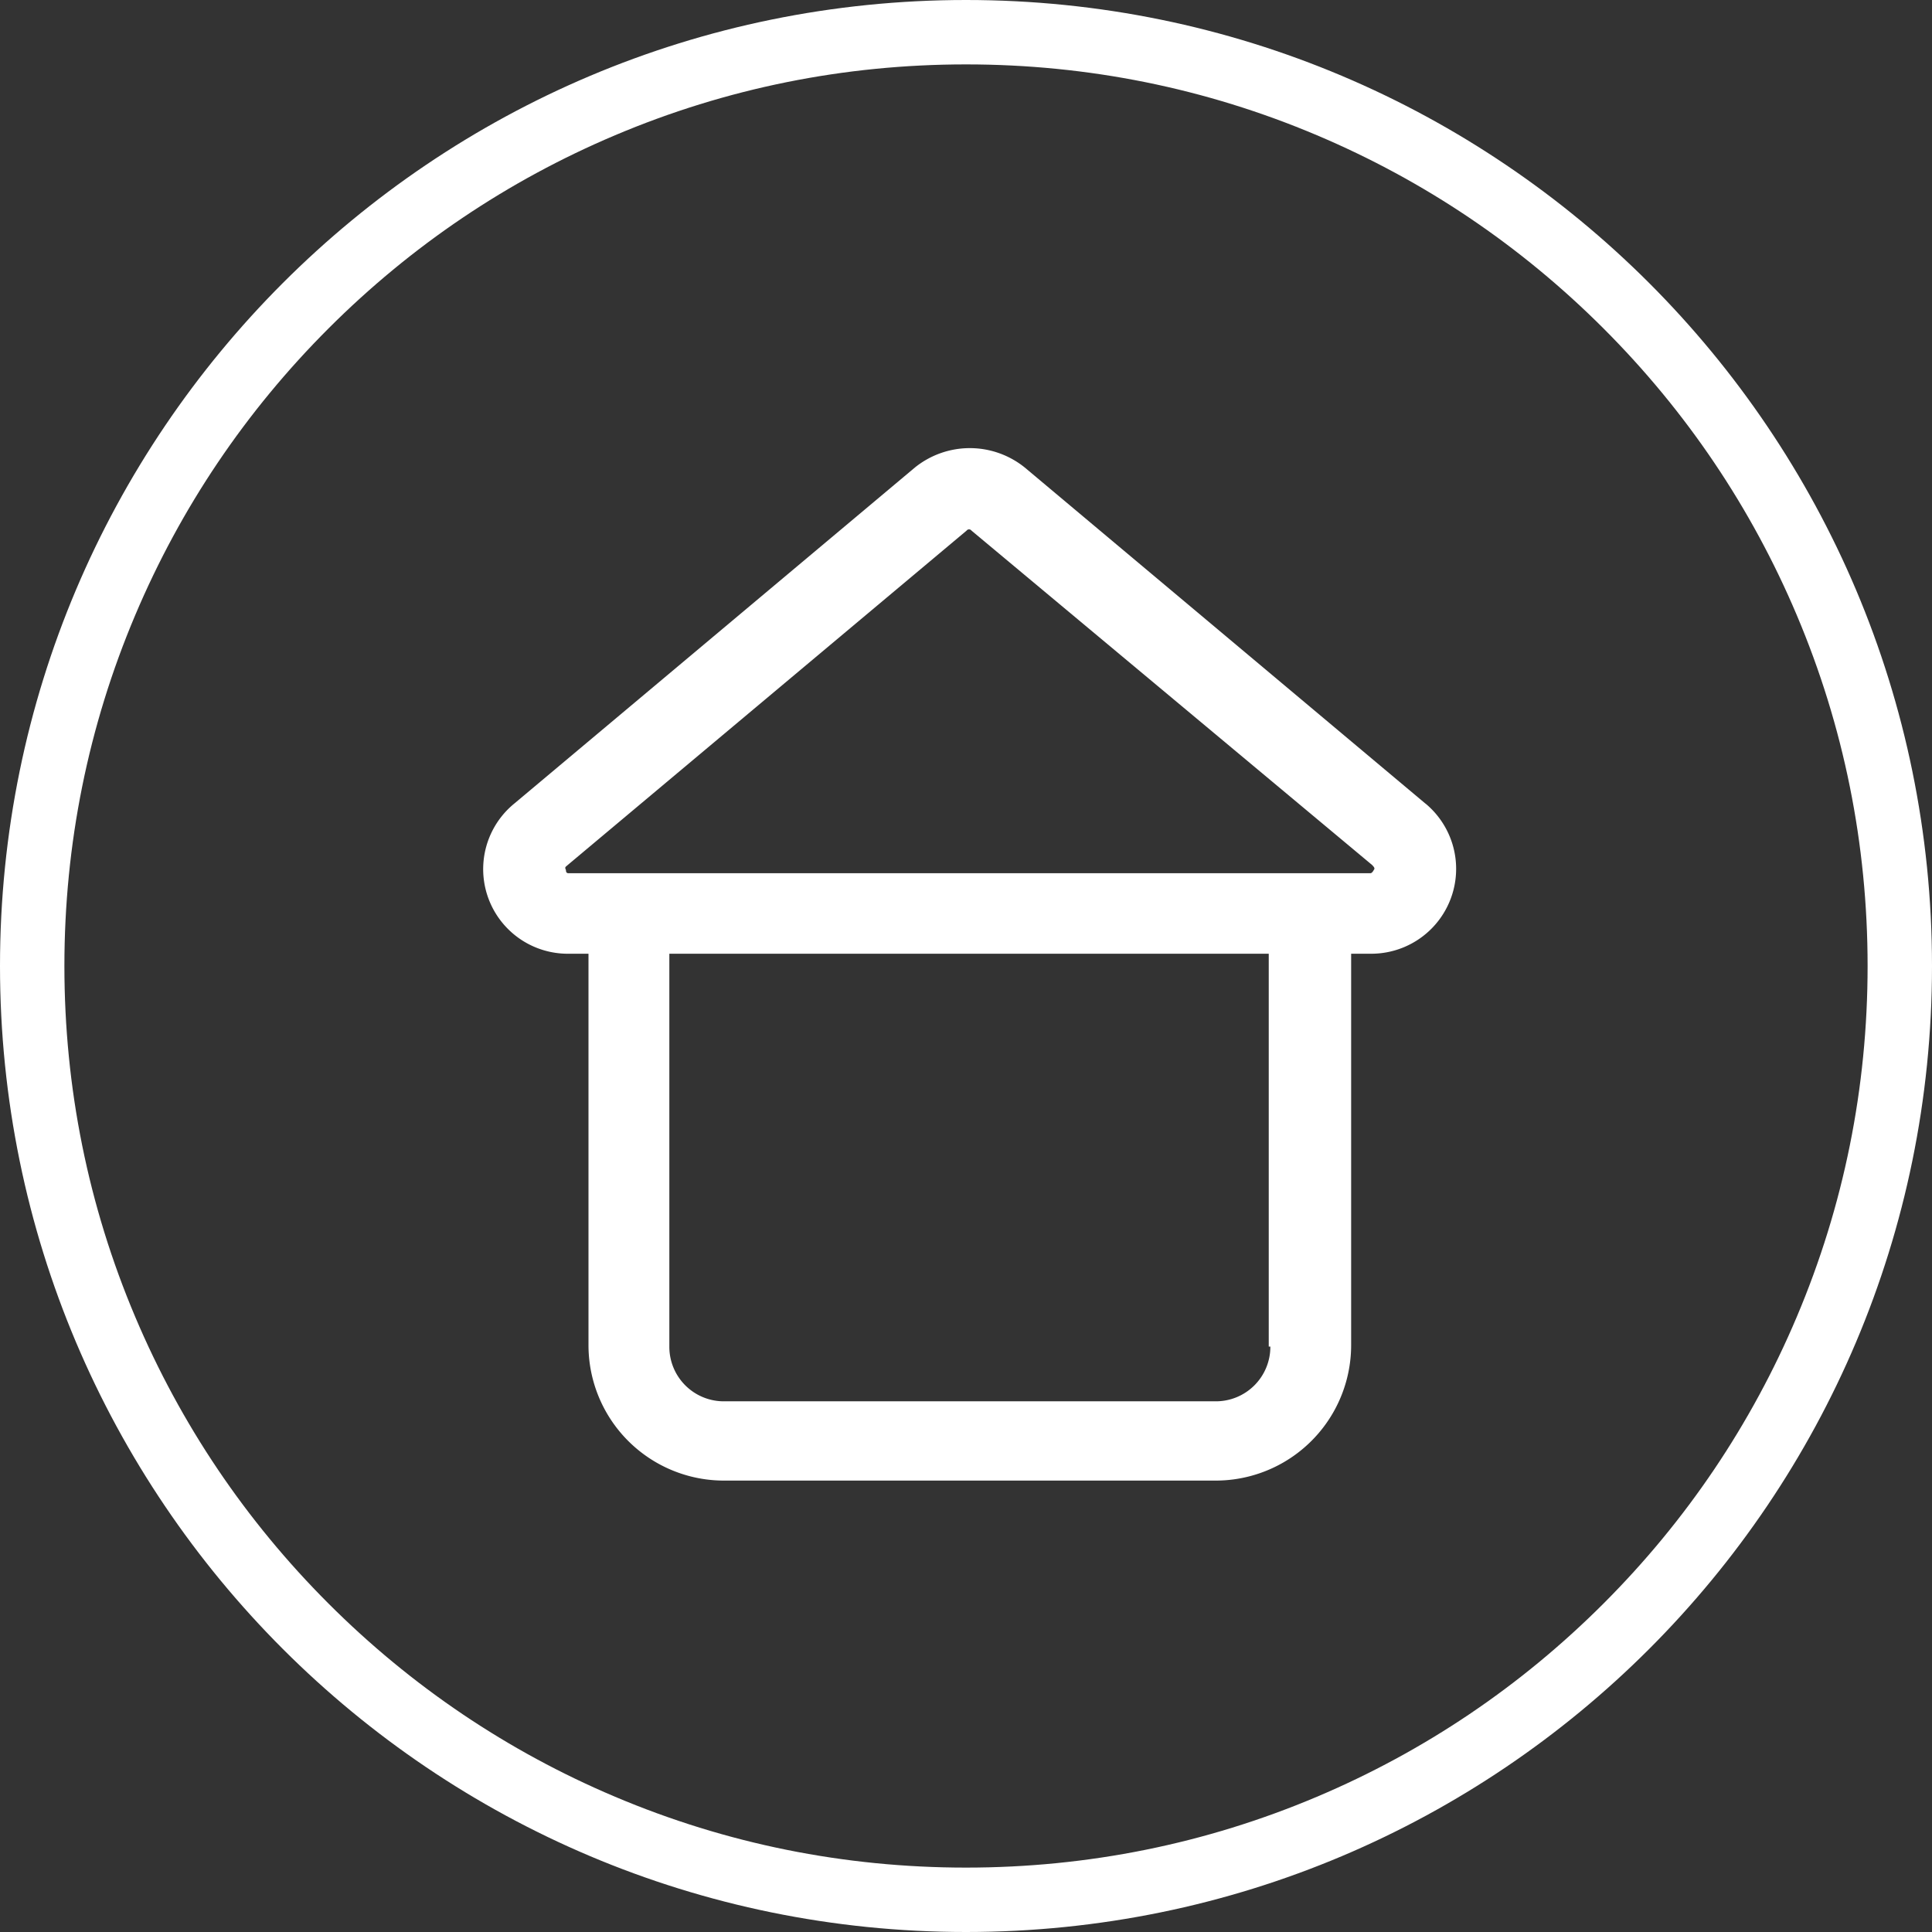 <svg id="sec_menu_home" xmlns="http://www.w3.org/2000/svg" width="60" height="60" viewBox="0 0 60 60">
  <rect x="0" y="0" width="60" height="60" fill="#333333" stroke="none"/>
  <g id="Caminho_32" data-name="Caminho 32" fill="none">
    <path d="M30,0A30,30,0,1,1,0,30,30,30,0,0,1,30,0Z" stroke="none"/>
    <path d="M 30 2 C 26.219 2 22.552 2.74 19.102 4.2 C 15.768 5.61 12.773 7.629 10.201 10.201 C 7.629 12.773 5.61 15.768 4.2 19.102 C 2.74 22.552 2 26.219 2 30 C 2 33.781 2.74 37.448 4.2 40.898 C 5.61 44.232 7.629 47.227 10.201 49.799 C 12.773 52.371 15.768 54.39 19.102 55.8 C 22.552 57.26 26.219 58 30 58 C 33.781 58 37.448 57.26 40.898 55.8 C 44.232 54.39 47.227 52.371 49.799 49.799 C 52.371 47.227 54.39 44.232 55.8 40.898 C 57.26 37.448 58 33.781 58 30 C 58 26.219 57.26 22.552 55.8 19.102 C 54.39 15.768 52.371 12.773 49.799 10.201 C 47.227 7.629 44.232 5.61 40.898 4.2 C 37.448 2.74 33.781 2 30 2 M 30 0 C 46.569 0 60 13.431 60 30 C 60 46.569 46.569 60 30 60 C 13.431 60 0 46.569 0 30 C 0 13.431 13.431 0 30 0 Z" stroke="none" fill="#fff"/>
  </g>
  <path id="Caminho_33" data-name="Caminho 33" d="M31.137,11.038,18.693.6a2.718,2.718,0,0,0-3.412,0L2.838,11.038A2.628,2.628,0,0,0,4.544,15.7h.6V27.847a4.208,4.208,0,0,0,4.215,4.215H24.614a4.208,4.208,0,0,0,4.215-4.215V15.7h.6a2.636,2.636,0,0,0,1.706-4.666ZM26.32,27.9A1.692,1.692,0,0,1,24.614,29.6H9.361A1.692,1.692,0,0,1,7.655,27.9V15.7H26.27V27.9Zm3.211-14.8c-.05.1-.1.1-.1.1H4.544c-.05,0-.1,0-.1-.1-.05-.1,0-.1.05-.151L16.887,2.559a.094.094,0,0,1,.151,0L29.481,12.945C29.531,13,29.581,13.045,29.531,13.1Z" transform="translate(13.132 13.919)" fill="#fff"/>
</svg>
